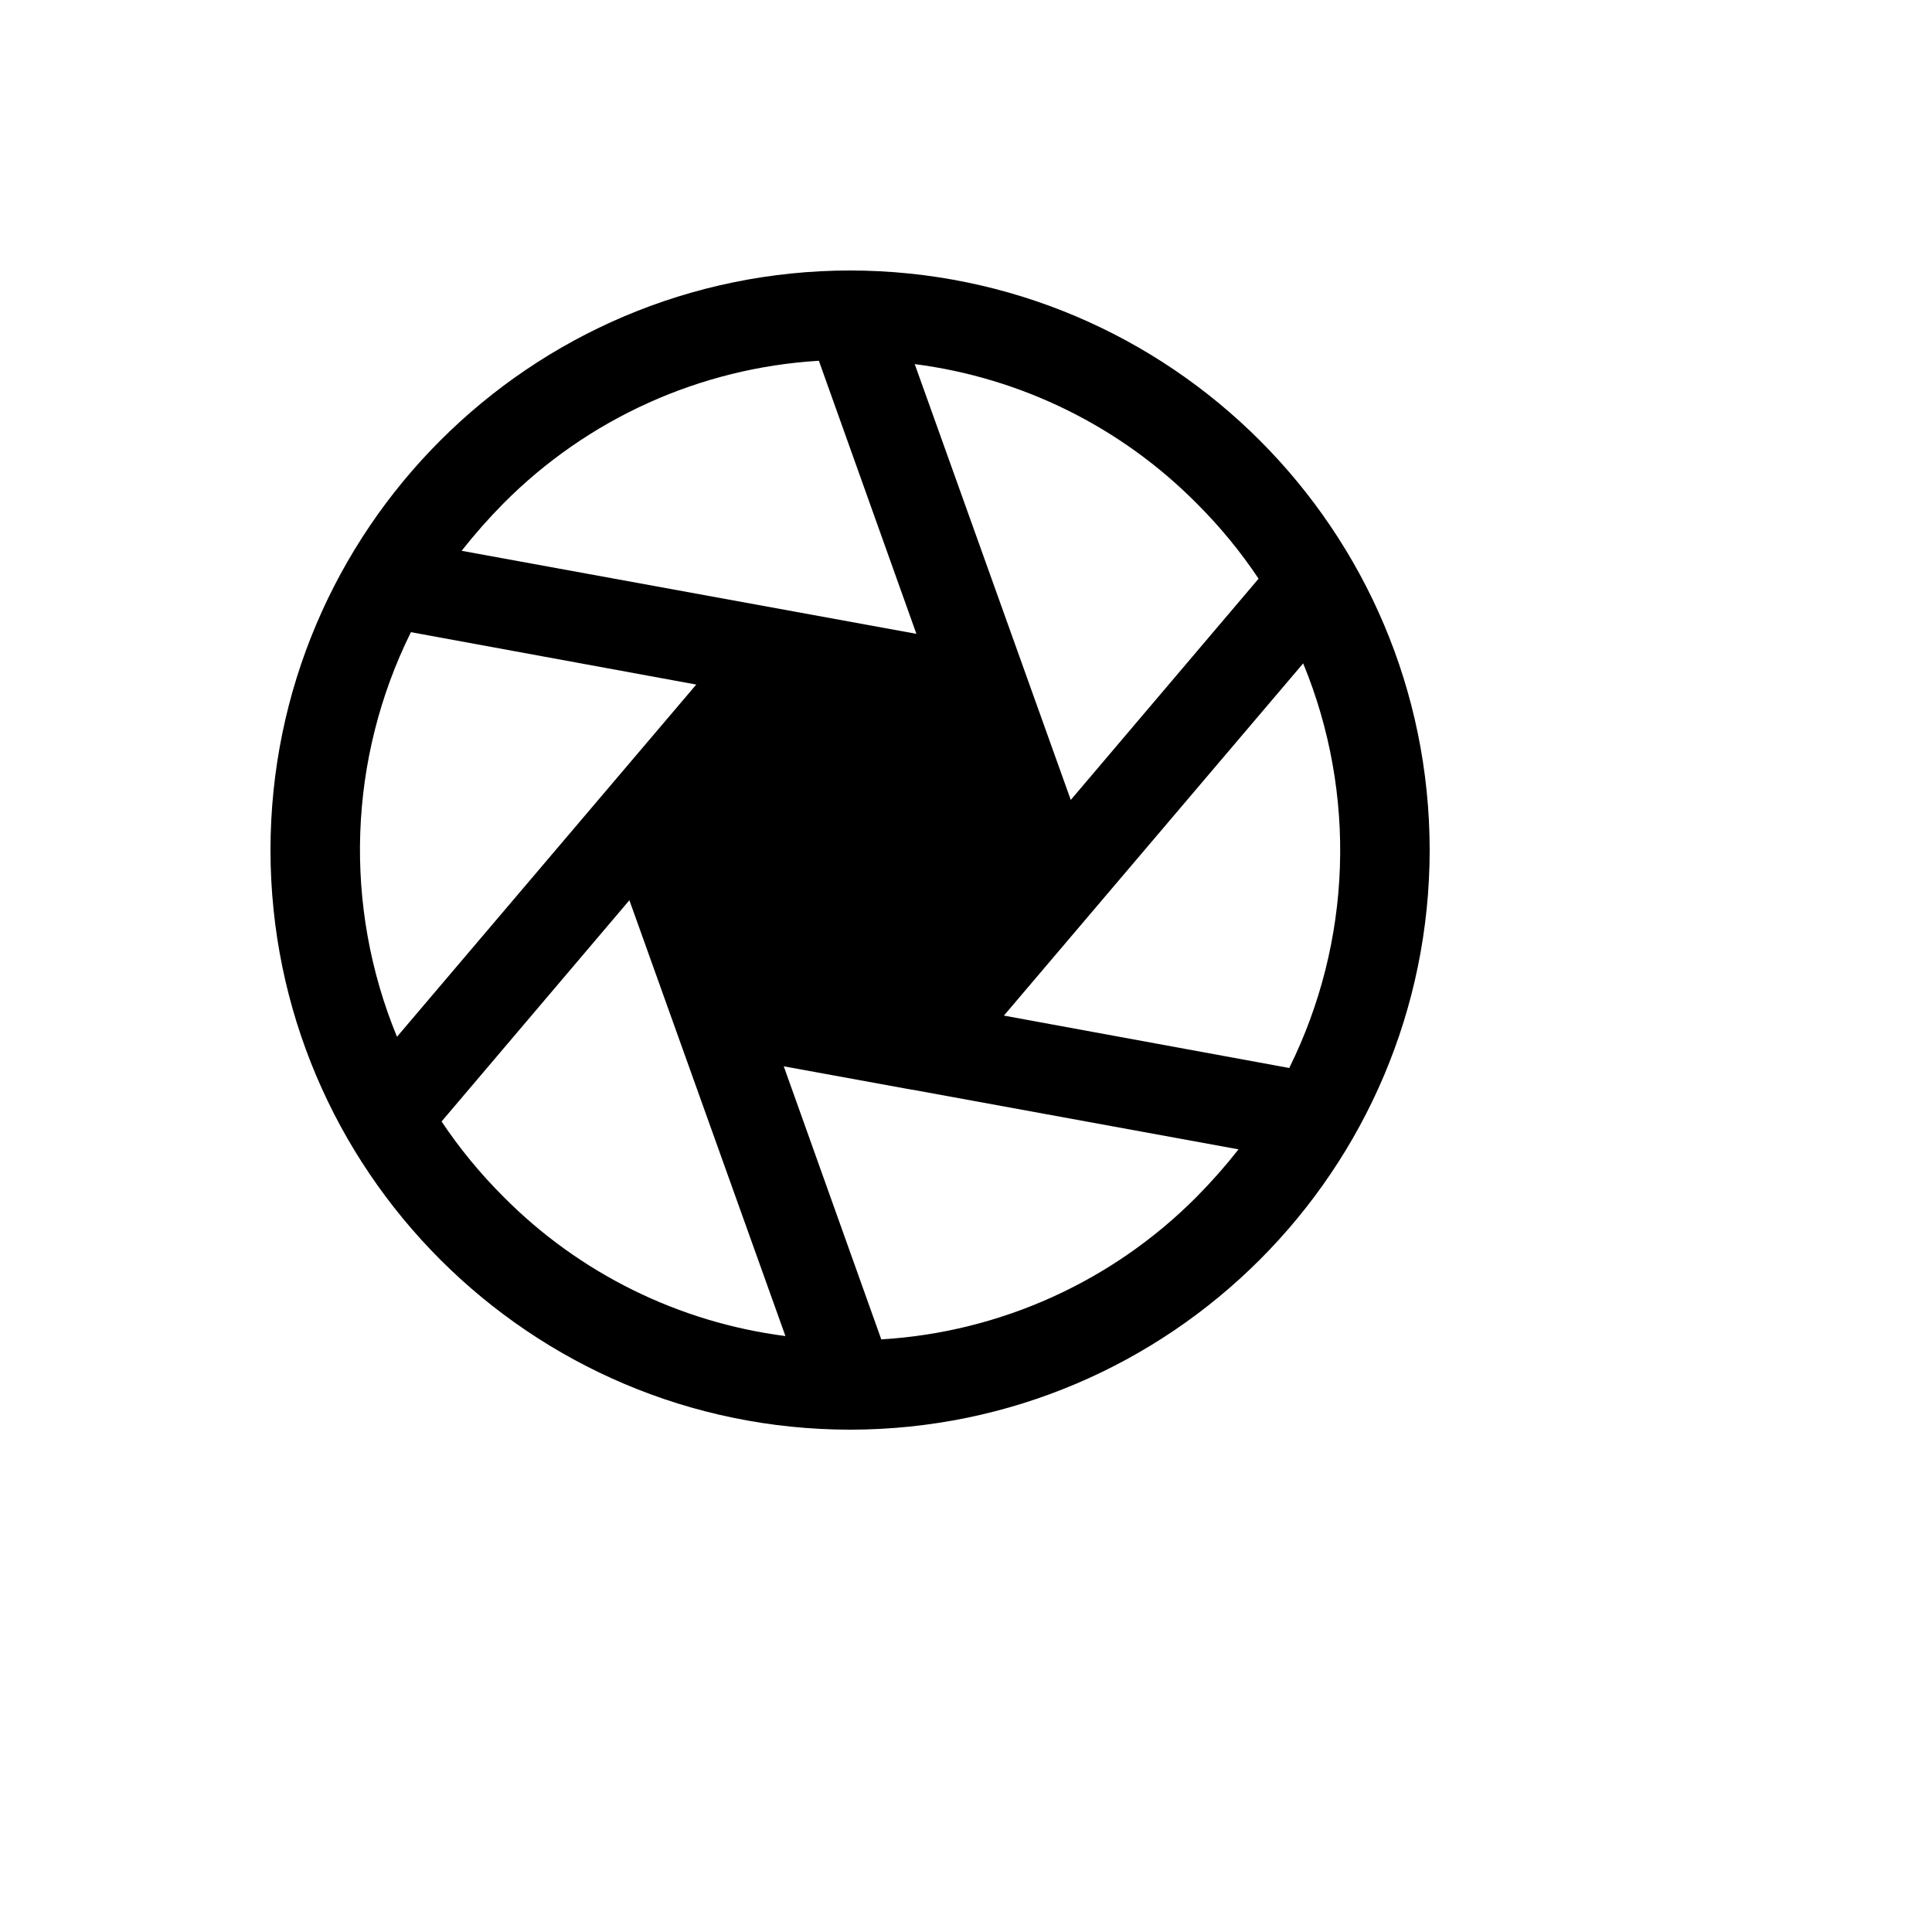<svg xmlns="http://www.w3.org/2000/svg" version="1.1" xmlns:xlink="http://www.w3.org/1999/xlink" width="100%" height="100%" id="svgWorkerArea" viewBox="-25 -25 625 625" xmlns:idraw="https://idraw.muisca.co" style="background: white;"><defs id="defsdoc"><pattern id="patternBool" x="0" y="0" width="10" height="10" patternUnits="userSpaceOnUse" patternTransform="rotate(35)"><circle cx="5" cy="5" r="4" style="stroke: none;fill: #ff000070;"></circle></pattern></defs><g id="fileImp-894089788" class="cosito"><path id="pathImp-565471024" class="grouped" d="M437.5 250C437.401 146.488 353.512 62.599 250 62.5 146.488 62.599 62.599 146.488 62.5 250 62.599 353.512 146.488 437.401 250 437.5 250 437.5 250.18 437.5 250.18 437.5 353.622 437.301 437.401 353.442 437.5 250 437.5 250 437.5 250 437.5 250M107.933 179.507C107.933 179.507 200.24 196.454 200.24 196.454 200.24 196.454 103.425 310.397 103.425 310.397 86.01 268.154 87.652 220.452 107.933 179.507 107.933 179.507 107.933 179.507 107.933 179.507M396.575 189.603C413.99 231.847 412.348 279.548 392.067 320.493 392.067 320.493 299.76 303.546 299.76 303.546 299.76 303.546 396.575 189.603 396.575 189.603M382.151 162.2C382.151 162.2 321.394 233.774 321.394 233.774 321.394 233.774 270.913 92.788 270.913 92.788 305.494 97.231 337.601 113.094 362.139 137.861 369.597 145.293 376.3 153.446 382.151 162.2 382.151 162.2 382.151 162.2 382.151 162.2M239.904 91.707C239.904 91.707 271.454 180.048 271.454 180.048 271.454 180.048 124.339 153.185 124.339 153.185 128.55 147.823 133.065 142.707 137.861 137.861 165.046 110.457 201.373 94.026 239.904 91.707 239.904 91.707 239.904 91.707 239.904 91.707M117.849 337.8C117.849 337.8 178.606 266.226 178.606 266.226 178.606 266.226 229.087 407.212 229.087 407.212 194.506 402.769 162.399 386.906 137.861 362.139 130.403 354.707 123.7 346.554 117.849 337.8 117.849 337.8 117.849 337.8 117.849 337.8M260.096 408.293C260.096 408.293 228.546 319.952 228.546 319.952 228.546 319.952 270.012 327.524 270.012 327.524 270.012 327.524 270.192 327.524 270.192 327.524 270.192 327.524 375.661 346.815 375.661 346.815 371.45 352.177 366.935 357.293 362.139 362.139 334.954 389.543 298.627 405.974 260.096 408.293 260.096 408.293 260.096 408.293 260.096 408.293"></path></g></svg>